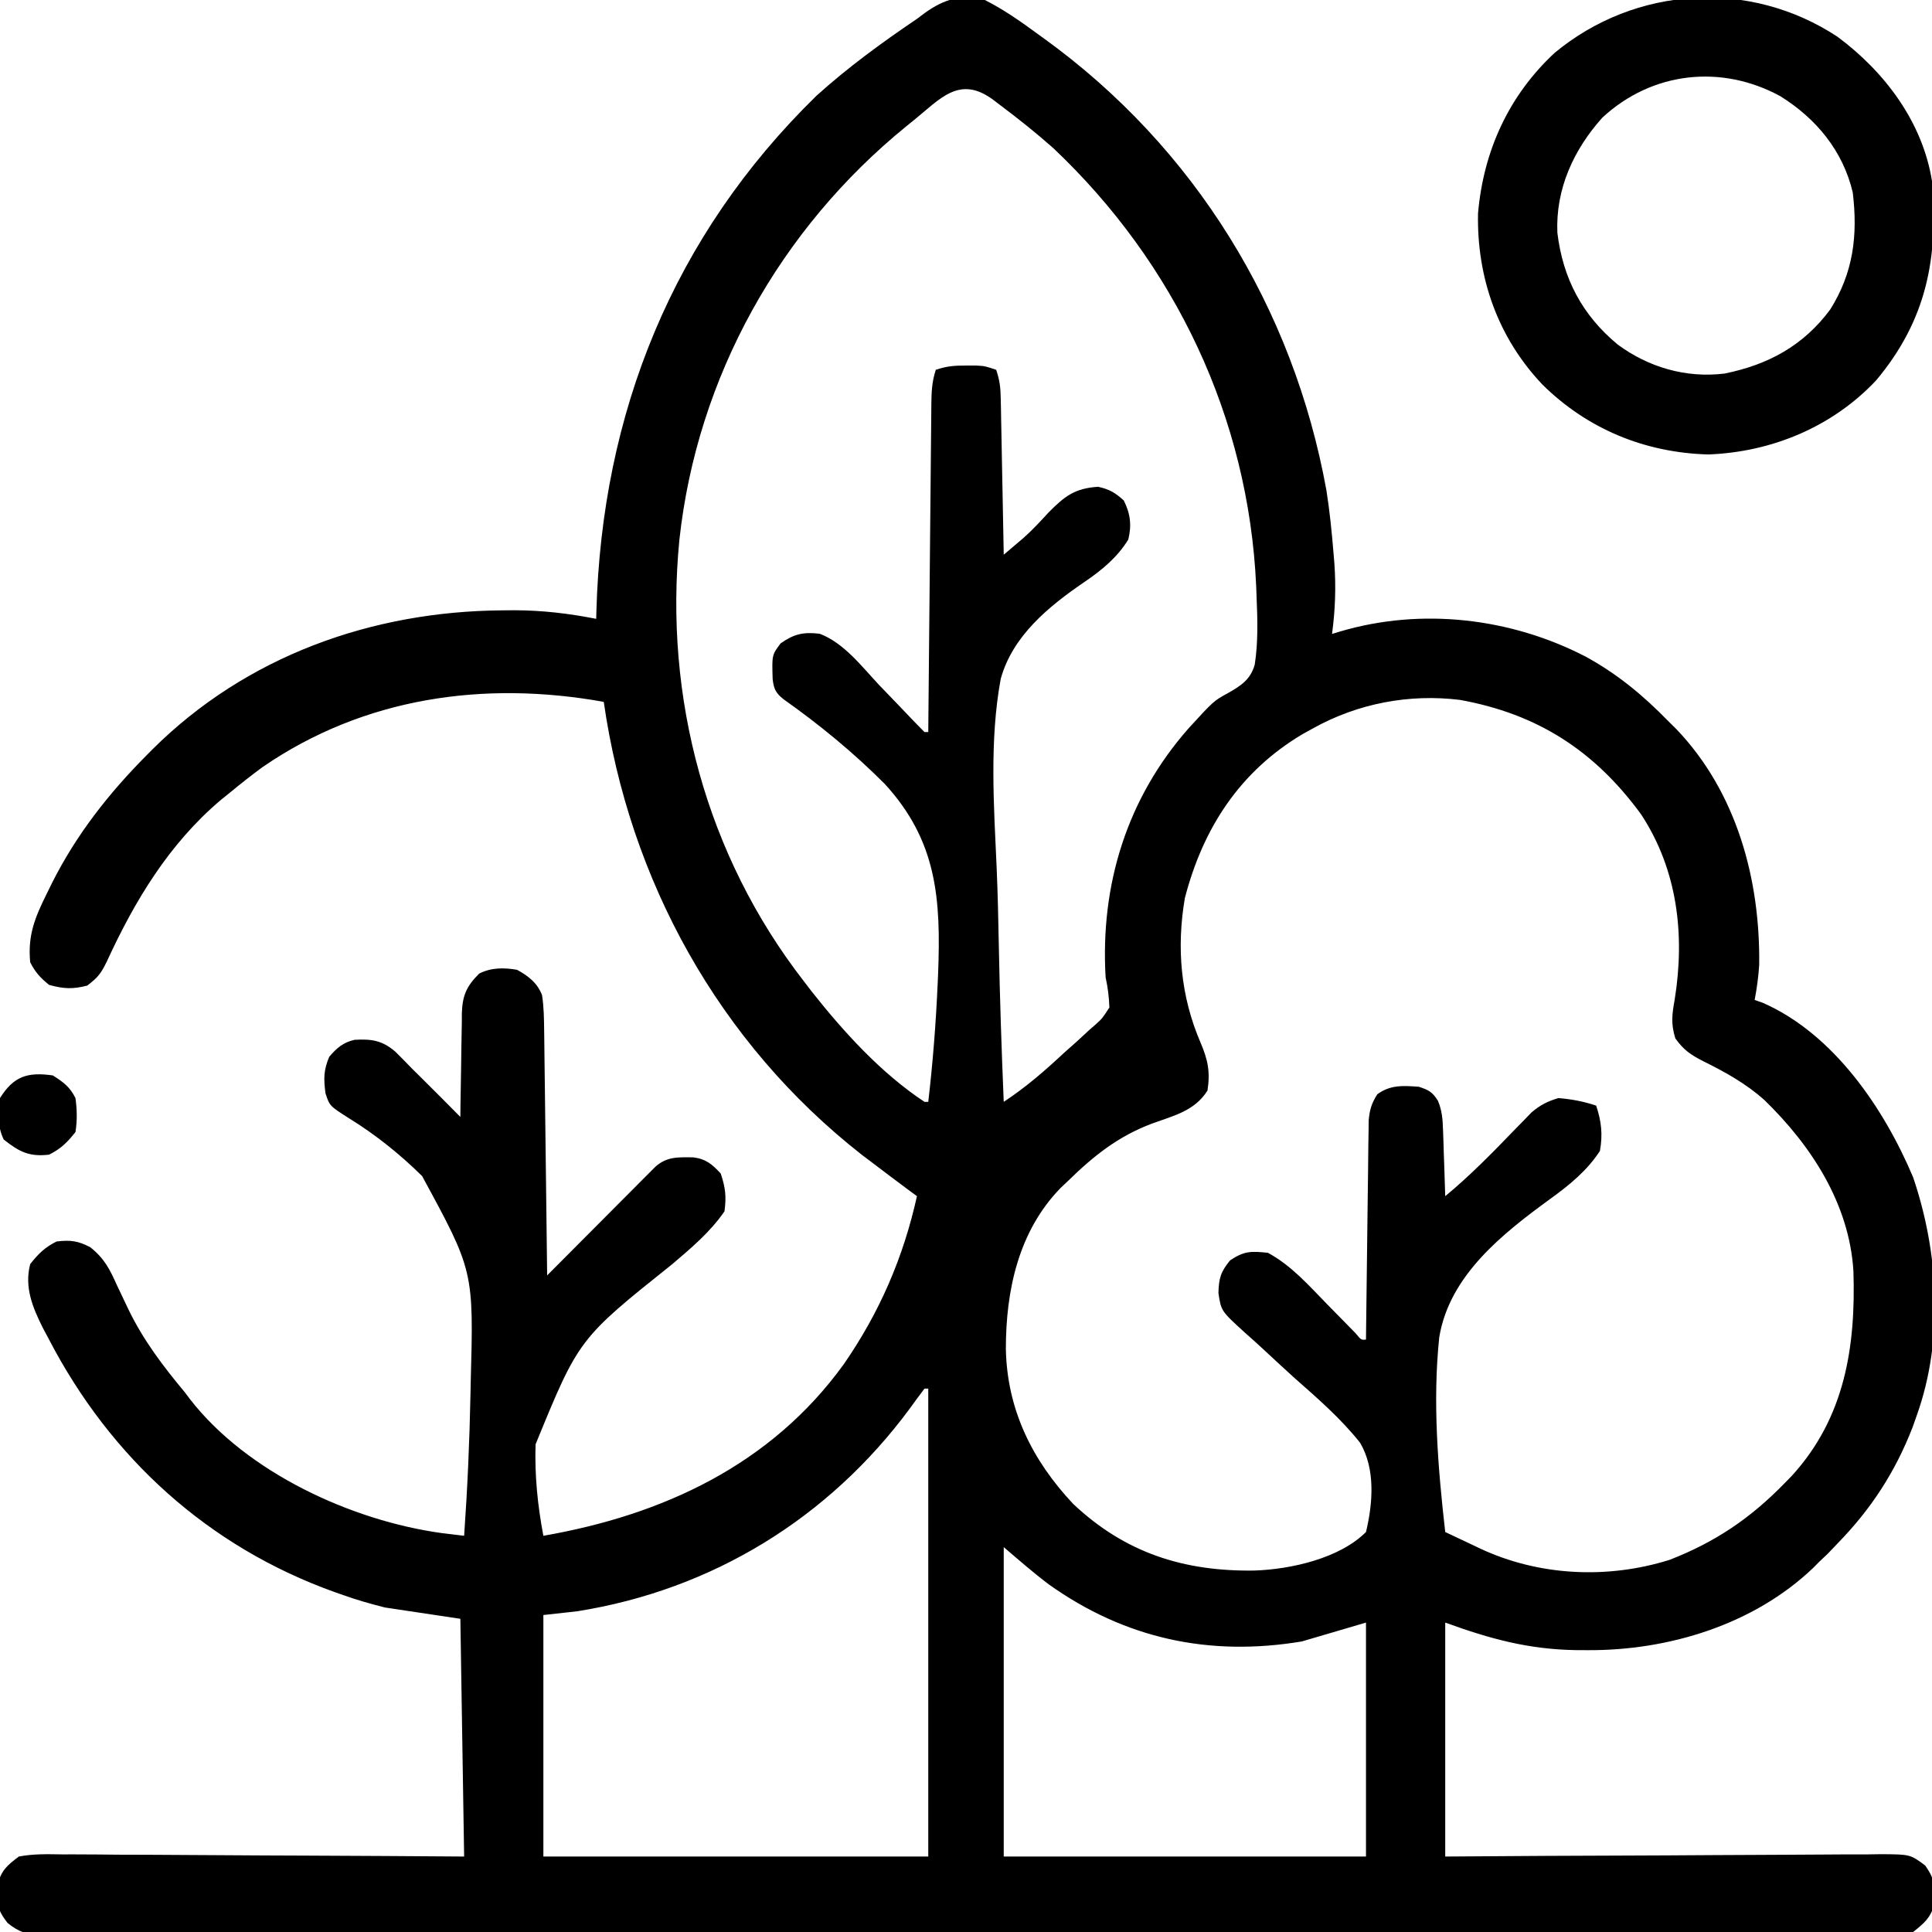 <?xml version="1.0" encoding="UTF-8"?>
<svg version="1.1" xmlns="http://www.w3.org/2000/svg" width="512" height="512">
<path d="M0 0 C5.012 2.545 9.481 5.673 14 9 C14.556 9.401 15.112 9.801 15.686 10.214 C55.557 39.051 81.718 81.561 90.507 129.893 C91.372 135.345 91.918 140.812 92.375 146.312 C92.46 147.332 92.545 148.351 92.632 149.401 C93.067 155.719 92.85 161.725 92 168 C93.089 167.67 93.089 167.67 94.199 167.333 C115.738 160.985 139.343 163.731 159.209 174.008 C167.582 178.593 174.357 184.188 181 191 C181.737 191.728 182.475 192.457 183.234 193.207 C199.245 209.931 205.503 233.094 205.203 255.73 C205.007 258.883 204.584 261.898 204 265 C205.06 265.369 205.06 265.369 206.141 265.746 C224.937 273.989 238.293 293.722 246 312 C252.773 331.948 254.127 354.948 247 375 C246.439 376.587 246.439 376.587 245.867 378.207 C241.266 390.076 234.873 399.908 226 409 C224.732 410.33 224.732 410.33 223.438 411.688 C222.633 412.451 221.829 413.214 221 414 C220.5 414.507 220 415.013 219.484 415.535 C203.727 430.574 181.134 437.436 159.75 437.312 C158.75 437.308 157.75 437.304 156.72 437.3 C144.115 437.109 133.953 434.346 122 430 C122 450.46 122 470.92 122 492 C135.34 491.913 135.34 491.913 148.949 491.824 C155.293 491.795 161.637 491.77 167.981 491.749 C176.202 491.721 184.423 491.686 192.644 491.623 C199.153 491.573 205.661 491.541 212.169 491.53 C215.616 491.523 219.061 491.508 222.507 491.471 C226.355 491.431 230.202 491.43 234.05 491.432 C235.191 491.414 236.333 491.396 237.509 491.378 C245.23 491.428 245.23 491.428 249.205 494.379 C251.144 497.21 251.678 498.603 251.625 502 C251.638 502.825 251.651 503.65 251.664 504.5 C250.68 508.204 248.981 509.621 246 512 C242.995 512.491 240.559 512.674 237.559 512.629 C236.707 512.636 235.855 512.644 234.977 512.651 C232.109 512.67 229.243 512.652 226.375 512.635 C224.303 512.641 222.232 512.649 220.16 512.659 C214.458 512.679 208.755 512.669 203.052 512.654 C196.906 512.642 190.761 512.66 184.615 512.674 C173.267 512.695 161.92 512.693 150.572 512.679 C140.09 512.666 129.607 512.663 119.125 512.669 C118.083 512.67 118.083 512.67 117.019 512.67 C114.199 512.672 111.378 512.673 108.557 512.675 C82.089 512.69 55.621 512.676 29.152 512.65 C5.628 512.626 -17.896 512.628 -41.42 512.652 C-67.839 512.679 -94.259 512.689 -120.678 512.674 C-123.494 512.672 -126.309 512.671 -129.125 512.669 C-130.165 512.668 -130.165 512.668 -131.226 512.668 C-141.702 512.662 -152.179 512.669 -162.656 512.681 C-174.566 512.696 -186.477 512.692 -198.387 512.665 C-204.468 512.652 -210.548 512.647 -216.629 512.663 C-222.19 512.678 -227.751 512.67 -233.312 512.643 C-235.329 512.638 -237.346 512.641 -239.363 512.653 C-242.095 512.668 -244.826 512.653 -247.559 512.629 C-248.35 512.641 -249.14 512.653 -249.955 512.665 C-253.986 512.596 -255.795 512.164 -258.986 509.617 C-261.174 506.774 -261.68 505.536 -261.625 502 C-261.638 501.175 -261.651 500.35 -261.664 499.5 C-260.648 495.675 -259.177 494.384 -256 492 C-252.202 491.269 -248.457 491.369 -244.6 491.432 C-243.449 491.432 -242.297 491.431 -241.11 491.43 C-237.306 491.434 -233.503 491.473 -229.699 491.512 C-227.061 491.521 -224.422 491.528 -221.784 491.533 C-215.551 491.549 -209.318 491.59 -203.085 491.64 C-195.29 491.701 -187.496 491.729 -179.701 491.756 C-165.8 491.805 -151.901 491.905 -138 492 C-138.33 471.21 -138.66 450.42 -139 429 C-148.9 427.515 -148.9 427.515 -159 426 C-162.735 425.037 -166.162 424.105 -169.75 422.812 C-170.614 422.512 -171.477 422.212 -172.367 421.902 C-205.839 409.892 -231.691 386.331 -248 355 C-248.552 353.962 -249.103 352.925 -249.672 351.855 C-252.386 346.403 -254.575 341.129 -253 335 C-250.818 332.244 -249.128 330.564 -246 329 C-242.312 328.581 -240.363 328.81 -237.047 330.543 C-233.324 333.545 -231.914 336.336 -230 340.625 C-229.315 342.069 -228.628 343.512 -227.938 344.953 C-227.607 345.65 -227.278 346.347 -226.938 347.064 C-222.997 355.2 -217.763 362.084 -212 369 C-211.331 369.889 -211.331 369.889 -210.648 370.797 C-195.58 390.211 -167.865 402.998 -143.89 406.29 C-143.191 406.374 -142.491 406.458 -141.77 406.545 C-140.526 406.695 -139.282 406.845 -138 407 C-137.112 394.404 -136.557 381.813 -136.312 369.188 C-136.286 367.805 -136.286 367.805 -136.258 366.395 C-135.457 336.825 -135.457 336.825 -149.144 311.661 C-154.99 305.889 -161.569 300.616 -168.576 296.313 C-173.645 293.08 -173.645 293.08 -174.741 289.748 C-175.243 285.944 -175.271 283.636 -173.75 280.062 C-171.773 277.733 -170.054 276.235 -167.02 275.559 C-162.518 275.312 -159.721 275.71 -156.25 278.688 C-154.811 280.103 -153.399 281.545 -152 283 C-150.872 284.122 -149.742 285.242 -148.609 286.359 C-145.383 289.551 -142.187 292.77 -139 296 C-138.991 295.027 -138.981 294.053 -138.972 293.05 C-138.932 289.425 -138.866 285.8 -138.792 282.176 C-138.764 280.609 -138.743 279.043 -138.729 277.476 C-138.708 275.219 -138.661 272.964 -138.609 270.707 C-138.608 270.011 -138.607 269.315 -138.606 268.598 C-138.463 263.82 -137.375 261.365 -134 258 C-130.767 256.383 -127.495 256.416 -124 257 C-121.064 258.572 -118.556 260.512 -117.353 263.73 C-116.867 266.854 -116.833 269.903 -116.795 273.063 C-116.785 273.766 -116.775 274.469 -116.765 275.193 C-116.733 277.509 -116.708 279.825 -116.684 282.141 C-116.663 283.749 -116.642 285.358 -116.621 286.966 C-116.565 291.194 -116.516 295.423 -116.468 299.651 C-116.417 303.968 -116.362 308.285 -116.307 312.602 C-116.199 321.068 -116.098 329.534 -116 338 C-114.653 336.645 -114.653 336.645 -113.278 335.262 C-109.952 331.918 -106.623 328.577 -103.292 325.238 C-101.85 323.79 -100.409 322.342 -98.968 320.893 C-96.9 318.813 -94.829 316.736 -92.758 314.66 C-92.112 314.009 -91.466 313.358 -90.801 312.687 C-89.9 311.786 -89.9 311.786 -88.981 310.867 C-88.452 310.337 -87.924 309.806 -87.379 309.259 C-84.304 306.452 -81.241 306.672 -77.262 306.711 C-73.914 307.139 -72.239 308.551 -70 311 C-68.745 314.765 -68.479 317.03 -69 321 C-72.719 326.459 -77.873 330.781 -82.866 335.034 C-107.616 354.793 -107.616 354.793 -119.068 382.76 C-119.336 390.913 -118.523 398.998 -117 407 C-85.371 401.491 -56.683 388.231 -37.383 361.52 C-27.912 347.833 -21.605 333.265 -18 317 C-19.108 316.182 -19.108 316.182 -20.238 315.348 C-23.507 312.918 -26.757 310.464 -30 308 C-30.862 307.35 -31.725 306.701 -32.613 306.031 C-70.507 276.329 -94.189 233.342 -101 186 C-132.716 180.307 -164.513 184.801 -191.391 203.266 C-194.34 205.428 -197.183 207.669 -200 210 C-200.848 210.684 -201.696 211.369 -202.57 212.074 C-216.202 223.633 -225.312 238.726 -232.688 254.812 C-234.238 257.956 -234.987 258.99 -237.875 261.188 C-241.727 262.189 -244.166 262.065 -248 261 C-250.318 259.109 -251.669 257.662 -253 255 C-253.682 247.907 -251.763 243.172 -248.625 236.875 C-248.173 235.952 -247.721 235.029 -247.256 234.078 C-240.745 221.126 -232.19 210.249 -222 200 C-221.534 199.53 -221.067 199.059 -220.587 198.575 C-195.76 173.893 -162.518 161.998 -127.875 161.75 C-126.79 161.74 -125.705 161.731 -124.587 161.721 C-117.215 161.751 -110.23 162.573 -103 164 C-102.985 163.403 -102.971 162.806 -102.956 162.19 C-101.529 109.471 -82.67 62.558 -44.695 25.438 C-36.377 17.915 -27.285 11.271 -18 5 C-17.327 4.493 -16.654 3.987 -15.961 3.465 C-10.804 -0.223 -6.258 -1.627 0 0 Z M-19 32 C-19.571 32.46 -20.143 32.92 -20.731 33.395 C-54.301 60.671 -76.267 99.885 -80.961 143.093 C-85.035 184.909 -73.869 226.662 -48 260 C-47.336 260.869 -46.672 261.738 -45.988 262.633 C-37.512 273.382 -27.495 284.412 -16 292 C-15.67 292 -15.34 292 -15 292 C-13.78 281.517 -12.962 271.042 -12.5 260.5 C-12.466 259.726 -12.432 258.953 -12.397 258.155 C-11.623 238.261 -12.647 222.889 -26.52 207.76 C-34.762 199.482 -43.829 192.044 -53.361 185.301 C-55.427 183.661 -55.931 182.586 -56.238 179.977 C-56.44 173.587 -56.44 173.587 -54.125 170.5 C-50.636 168.037 -48.086 167.415 -43.75 167.957 C-37.327 170.394 -32.618 176.641 -28 181.562 C-26.292 183.343 -24.578 185.118 -22.863 186.892 C-21.801 187.994 -20.745 189.101 -19.694 190.214 C-18.481 191.494 -17.243 192.75 -16 194 C-15.67 194 -15.34 194 -15 194 C-14.99 192.842 -14.979 191.683 -14.969 190.49 C-14.871 179.586 -14.768 168.682 -14.661 157.778 C-14.605 152.172 -14.552 146.566 -14.503 140.96 C-14.455 135.553 -14.403 130.145 -14.347 124.738 C-14.327 122.672 -14.308 120.606 -14.291 118.54 C-14.267 115.653 -14.237 112.765 -14.205 109.878 C-14.2 109.019 -14.194 108.16 -14.188 107.275 C-14.146 103.941 -14.061 101.184 -13 98 C-10.052 97.017 -8.073 96.866 -5 96.875 C-4.134 96.872 -3.268 96.87 -2.375 96.867 C0 97 0 97 3 98 C3.938 100.814 4.149 102.643 4.205 105.563 C4.235 106.944 4.235 106.944 4.266 108.353 C4.282 109.344 4.299 110.335 4.316 111.355 C4.337 112.372 4.358 113.389 4.379 114.437 C4.445 117.687 4.504 120.937 4.562 124.188 C4.606 126.39 4.649 128.592 4.693 130.795 C4.8 136.197 4.902 141.598 5 147 C6.114 146.058 7.227 145.114 8.338 144.169 C8.958 143.643 9.577 143.118 10.216 142.576 C12.623 140.45 14.762 138.11 16.938 135.75 C21.236 131.413 23.878 129.415 30 129 C33.062 129.68 34.499 130.55 36.812 132.625 C38.582 136.164 38.932 139.206 38 143 C35.072 147.745 30.954 151.139 26.38 154.233 C16.95 160.674 7.33 168.503 4.195 179.936 C1.182 196.332 2.391 213.529 3.127 230.092 C3.422 236.854 3.562 243.618 3.692 250.386 C3.961 264.264 4.416 278.131 5 292 C10.882 288.126 15.859 283.799 21 279 C22.116 278.009 23.232 277.018 24.348 276.027 C25.462 274.999 26.576 273.969 27.688 272.938 C28.229 272.468 28.771 271.998 29.329 271.514 C31.082 269.937 31.082 269.937 33 267 C32.887 264.07 32.598 261.805 32 259 C30.564 234.497 37.636 211.56 54 193 C60.639 185.743 60.639 185.743 64.469 183.652 C67.871 181.72 70.434 180.051 71.521 176.111 C72.45 170.097 72.255 164.061 72 158 C71.947 156.596 71.947 156.596 71.892 155.165 C69.857 110.699 50.403 69.749 18.125 39.25 C13.579 35.219 8.859 31.46 4 27.812 C3.365 27.33 2.729 26.848 2.075 26.351 C-6.806 19.873 -11.859 26.222 -19 32 Z M87 193 C86.087 193.504 85.175 194.008 84.234 194.527 C67.546 204.433 57.802 219.494 53 238 C50.754 251.175 51.866 264.028 57.188 276.375 C59.121 280.94 59.754 284.055 59 289 C55.594 294.425 50.099 295.644 44.277 297.766 C35.296 301.148 28.825 306.311 22 313 C21.359 313.605 20.719 314.209 20.059 314.832 C8.884 326.306 5.556 342.048 5.564 357.489 C5.875 373.485 12.488 386.943 23.398 398.547 C37.201 411.562 52.772 416.485 71.418 416.211 C81.001 415.892 93.96 413.04 101 406 C102.832 398.36 103.535 389.305 99.444 382.358 C94.364 375.938 88.183 370.588 82.062 365.188 C79.346 362.717 76.646 360.232 73.962 357.726 C72.299 356.181 70.614 354.658 68.907 353.161 C62.608 347.428 62.608 347.428 61.896 342.657 C62.009 338.699 62.505 337.03 65 334 C68.755 331.497 70.547 331.547 75 332 C81.261 335.383 85.886 340.701 90.812 345.75 C92.525 347.497 94.24 349.242 95.957 350.984 C96.71 351.755 97.462 352.525 98.238 353.319 C99.715 355.115 99.715 355.115 101 355 C101.008 354.245 101.016 353.489 101.025 352.711 C101.102 345.59 101.19 338.468 101.288 331.347 C101.337 327.686 101.384 324.025 101.422 320.364 C101.459 316.83 101.505 313.296 101.558 309.763 C101.586 307.76 101.603 305.757 101.621 303.754 C101.641 302.533 101.661 301.312 101.681 300.054 C101.694 298.979 101.708 297.904 101.722 296.797 C102 294.001 102.498 292.351 104 290 C107.434 287.456 110.855 287.704 115 288 C117.619 288.849 118.63 289.404 120.08 291.739 C121.167 294.409 121.318 296.543 121.414 299.422 C121.453 300.447 121.491 301.471 121.531 302.527 C121.562 303.591 121.593 304.654 121.625 305.75 C121.664 306.829 121.702 307.908 121.742 309.02 C121.836 311.68 121.922 314.339 122 317 C128.625 311.523 134.544 305.466 140.504 299.281 C141.268 298.503 142.033 297.724 142.82 296.922 C143.504 296.216 144.187 295.511 144.891 294.784 C147.207 292.825 149.099 291.865 152 291 C155.565 291.307 158.608 291.869 162 293 C163.39 297.171 163.776 300.654 163 305 C159.665 310.163 154.955 314.016 150.024 317.584 C137.218 326.904 123.13 337.96 120.42 354.366 C118.623 371.473 120.063 388.97 122 406 C124.381 407.13 126.764 408.256 129.148 409.379 C129.817 409.697 130.485 410.014 131.174 410.341 C146.751 417.663 164.988 418.542 181.449 413.379 C193.591 408.664 202.939 402.328 212 393 C212.615 392.371 213.23 391.742 213.863 391.094 C227.929 375.683 230.82 356.85 230.175 336.83 C229.074 319.009 219.018 303.578 206.5 291.438 C201.629 287.136 196.248 284.128 190.445 281.269 C187.069 279.532 185.229 278.32 182.977 275.176 C181.787 271.309 182.092 268.844 182.812 264.875 C185.552 247.792 183.603 230.59 173.922 215.832 C161.597 198.958 146.476 189.195 125.895 185.48 C112.446 183.821 98.838 186.417 87 193 Z M-16 368 C-17.319 369.73 -18.604 371.485 -19.875 373.25 C-41.341 402.317 -72.242 421.309 -108 427 C-112.455 427.495 -112.455 427.495 -117 428 C-117 449.12 -117 470.24 -117 492 C-83.34 492 -49.68 492 -15 492 C-15 451.08 -15 410.16 -15 368 C-15.33 368 -15.66 368 -16 368 Z M5 410 C5 437.06 5 464.12 5 492 C36.68 492 68.36 492 101 492 C101 471.54 101 451.08 101 430 C92.585 432.475 92.585 432.475 84 435 C59.479 439.087 37.143 434.264 16.938 419.875 C12.792 416.744 8.961 413.395 5 410 Z " fill="#000000" transform="translate(261,0)"/>
<path d="M0 0 C12.524 9.3 22.533 22.585 25.035 38.254 C26.741 58.584 23.642 75.044 10.223 91.066 C-1.373 103.398 -17.452 110.067 -34.277 110.691 C-51.087 110.224 -66.341 103.927 -78.27 92.105 C-90.017 79.677 -95.614 63.845 -95.273 46.809 C-93.84 30.297 -87.184 15.63 -74.965 4.254 C-53.532 -13.497 -23.236 -15.331 0 0 Z M-62.305 21.406 C-69.949 29.914 -74.741 40.37 -74.246 51.945 C-72.766 64.093 -67.678 73.75 -58.254 81.566 C-50.053 87.612 -40.151 90.492 -29.965 89.254 C-18.407 86.931 -9.066 81.869 -1.965 72.316 C4.196 62.536 5.403 52.658 4.035 41.254 C1.422 30.221 -5.621 21.696 -15.152 15.754 C-30.719 7.252 -49.078 9.18 -62.305 21.406 Z " fill="#000000" transform="translate(486.965,9.746)"/>
<path d="M0 0 C2.81 1.794 4.509 3.019 6 6 C6.421 9.059 6.485 11.947 6 15 C3.818 17.756 2.128 19.436 -1 21 C-6.269 21.599 -8.885 20.254 -13 17 C-14.729 13.543 -14.49 9.78 -14 6 C-10.386 0.218 -6.69 -0.961 0 0 Z " fill="#000000" transform="translate(14,285)"/>
</svg>

